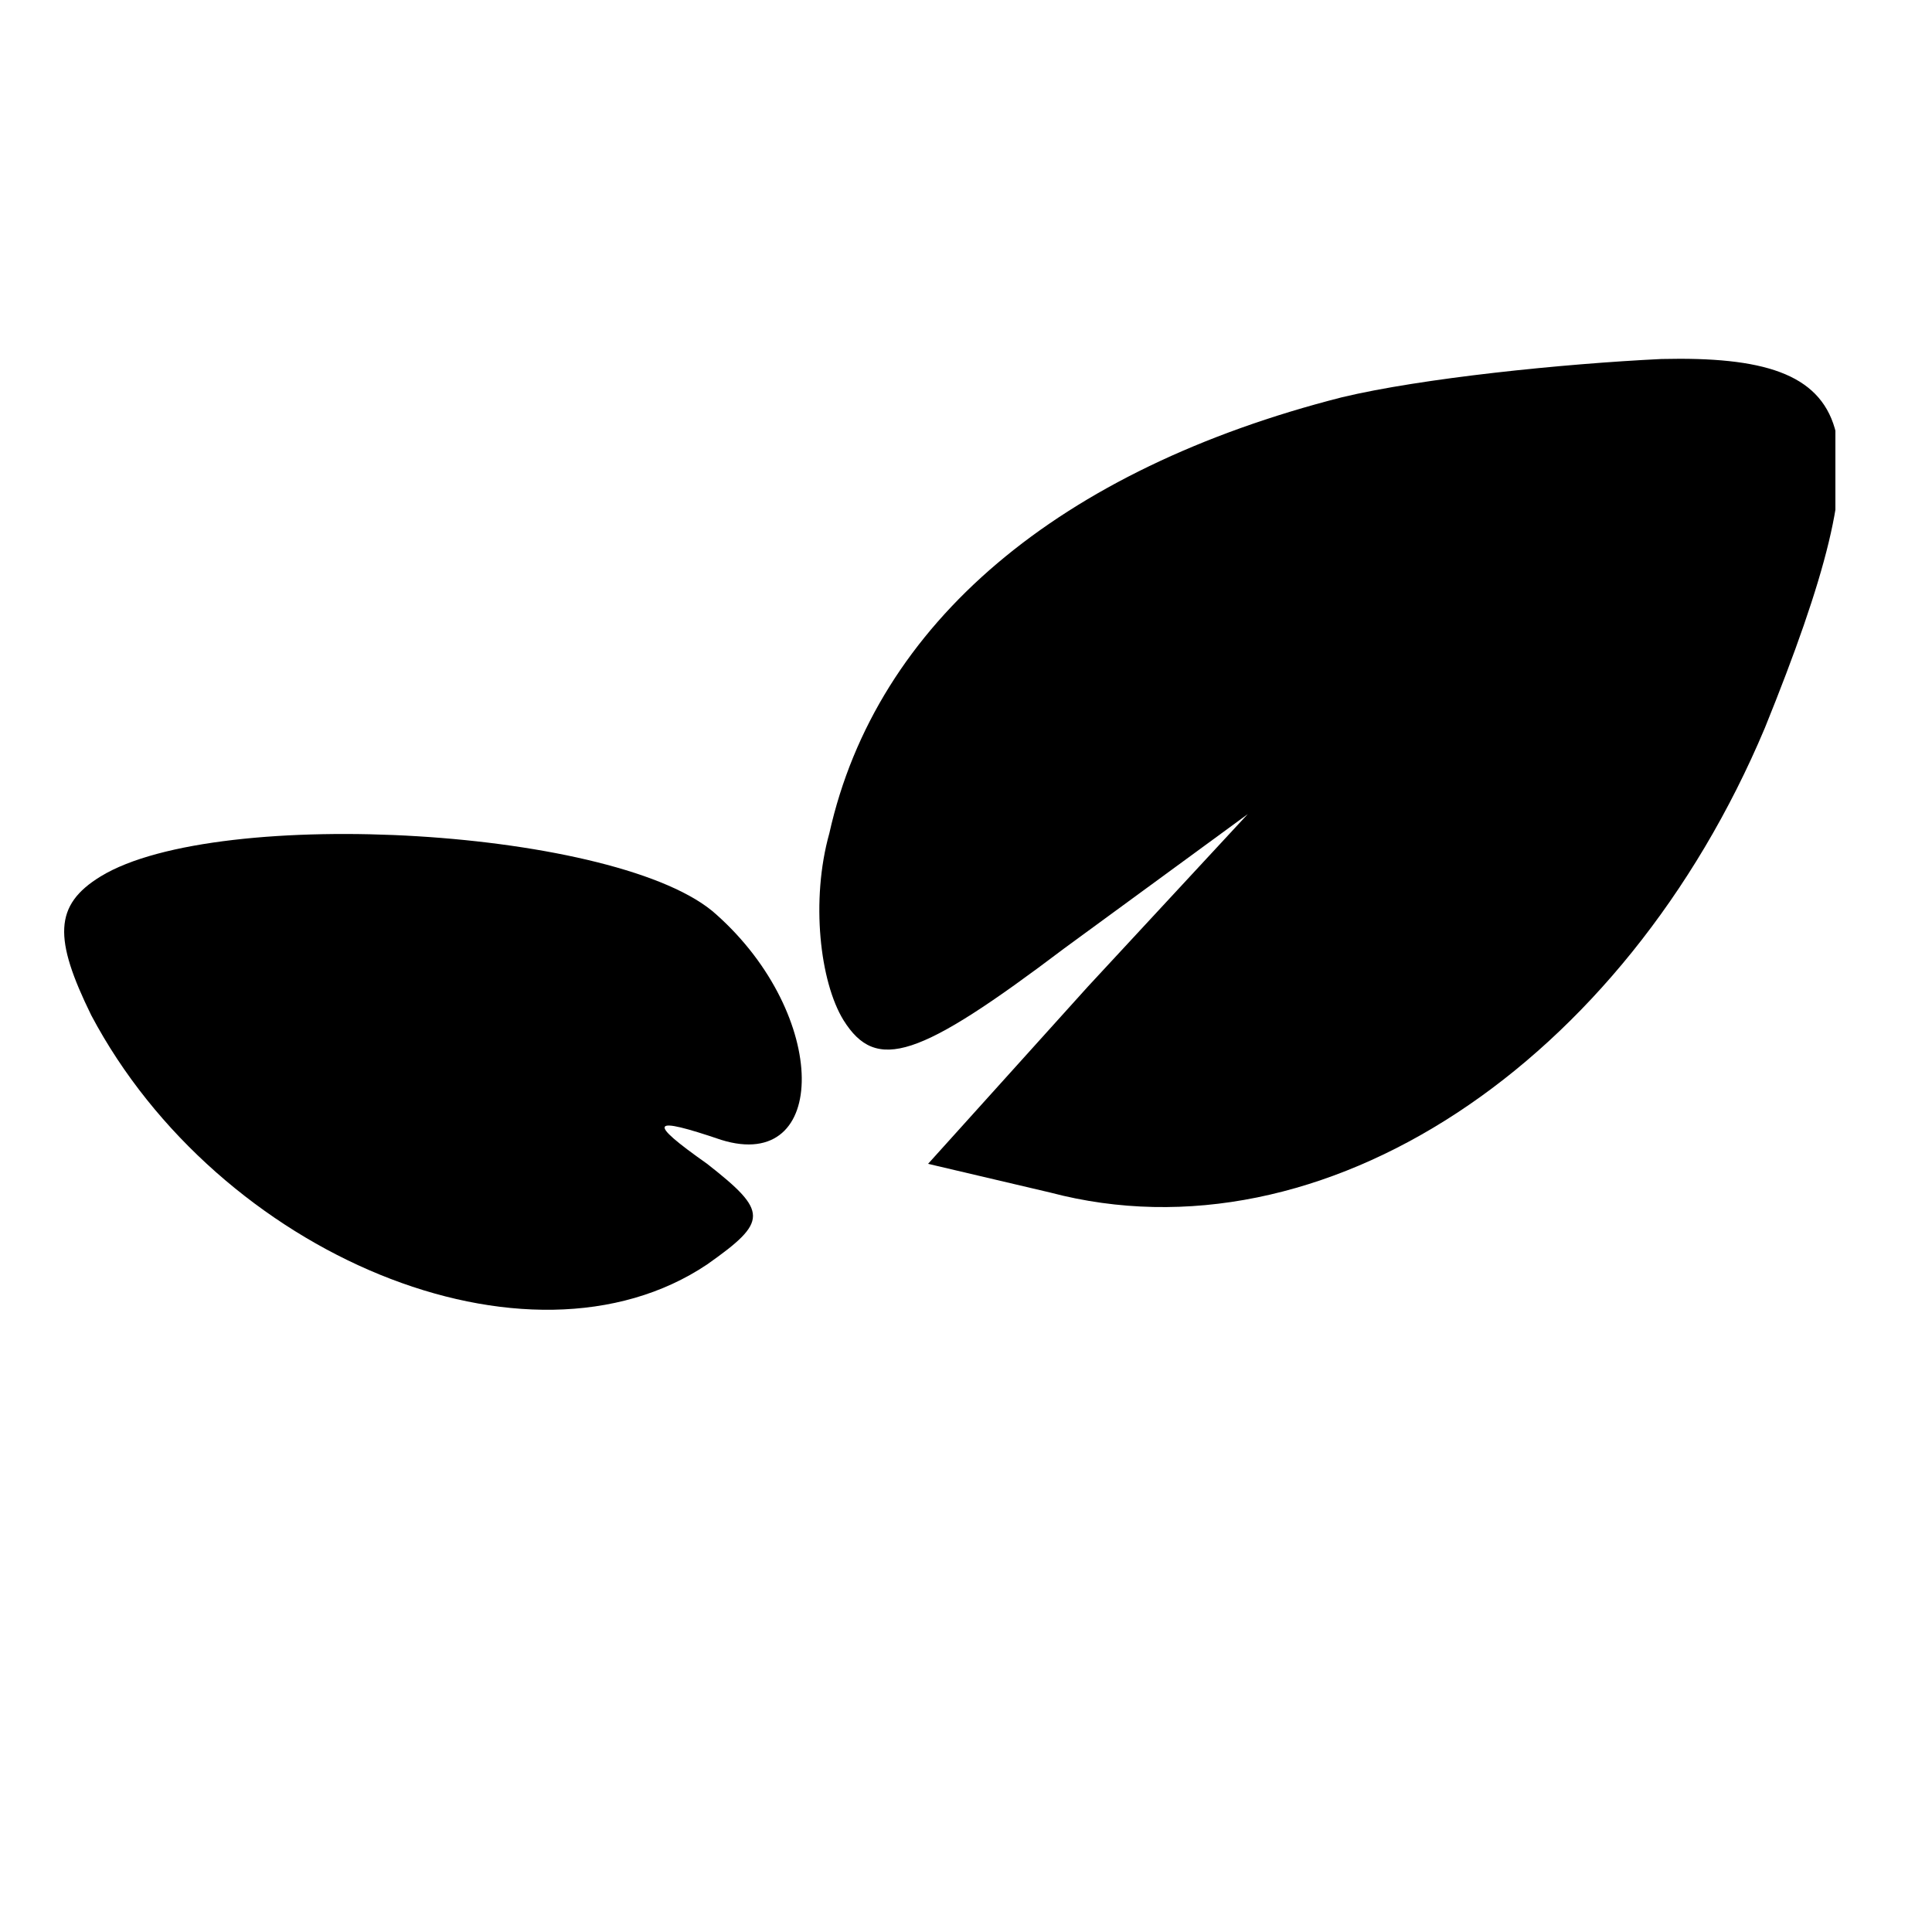 <?xml version="1.0" encoding="UTF-8"?> <svg xmlns="http://www.w3.org/2000/svg" width="60" height="60" viewBox="0 0 60 60" fill="none"><rect x="0" y="0" width="60" height="60" fill="#808080" stroke="none"/><g clip-path="url(#clip0_12804_14)"><rect width="60" height="60" fill="white"></rect><g clip-path="url(#clip1_12804_14)"><path d="M41.67 12.339C32.91 14.571 27.216 19.332 25.756 25.878C25.172 27.961 25.464 30.49 26.194 31.68C27.216 33.317 28.53 32.871 33.056 29.449L38.75 25.283L33.786 30.639L28.822 36.144L32.618 37.036C41.086 39.268 50.43 33.019 54.81 22.605C58.606 13.232 57.876 11 51.598 11.149C48.532 11.297 44.152 11.744 41.67 12.339Z" fill="black"></path><path d="M3.127 27.217C1.667 28.11 1.667 29.151 2.835 31.532C6.777 38.971 16.413 42.988 21.961 39.268C23.859 37.929 23.859 37.632 21.961 36.144C20.063 34.805 20.209 34.656 22.399 35.4C25.757 36.441 25.757 31.532 22.253 28.407C19.333 25.729 6.777 24.985 3.127 27.217Z" fill="black"></path></g></g><defs><clipPath id="clip0_12804_14"><rect width="60" height="60" fill="white"></rect></clipPath><clipPath id="clip1_12804_14"><rect width="73" height="61" fill="white" transform="translate(-16 11)"></rect></clipPath></defs></svg> 